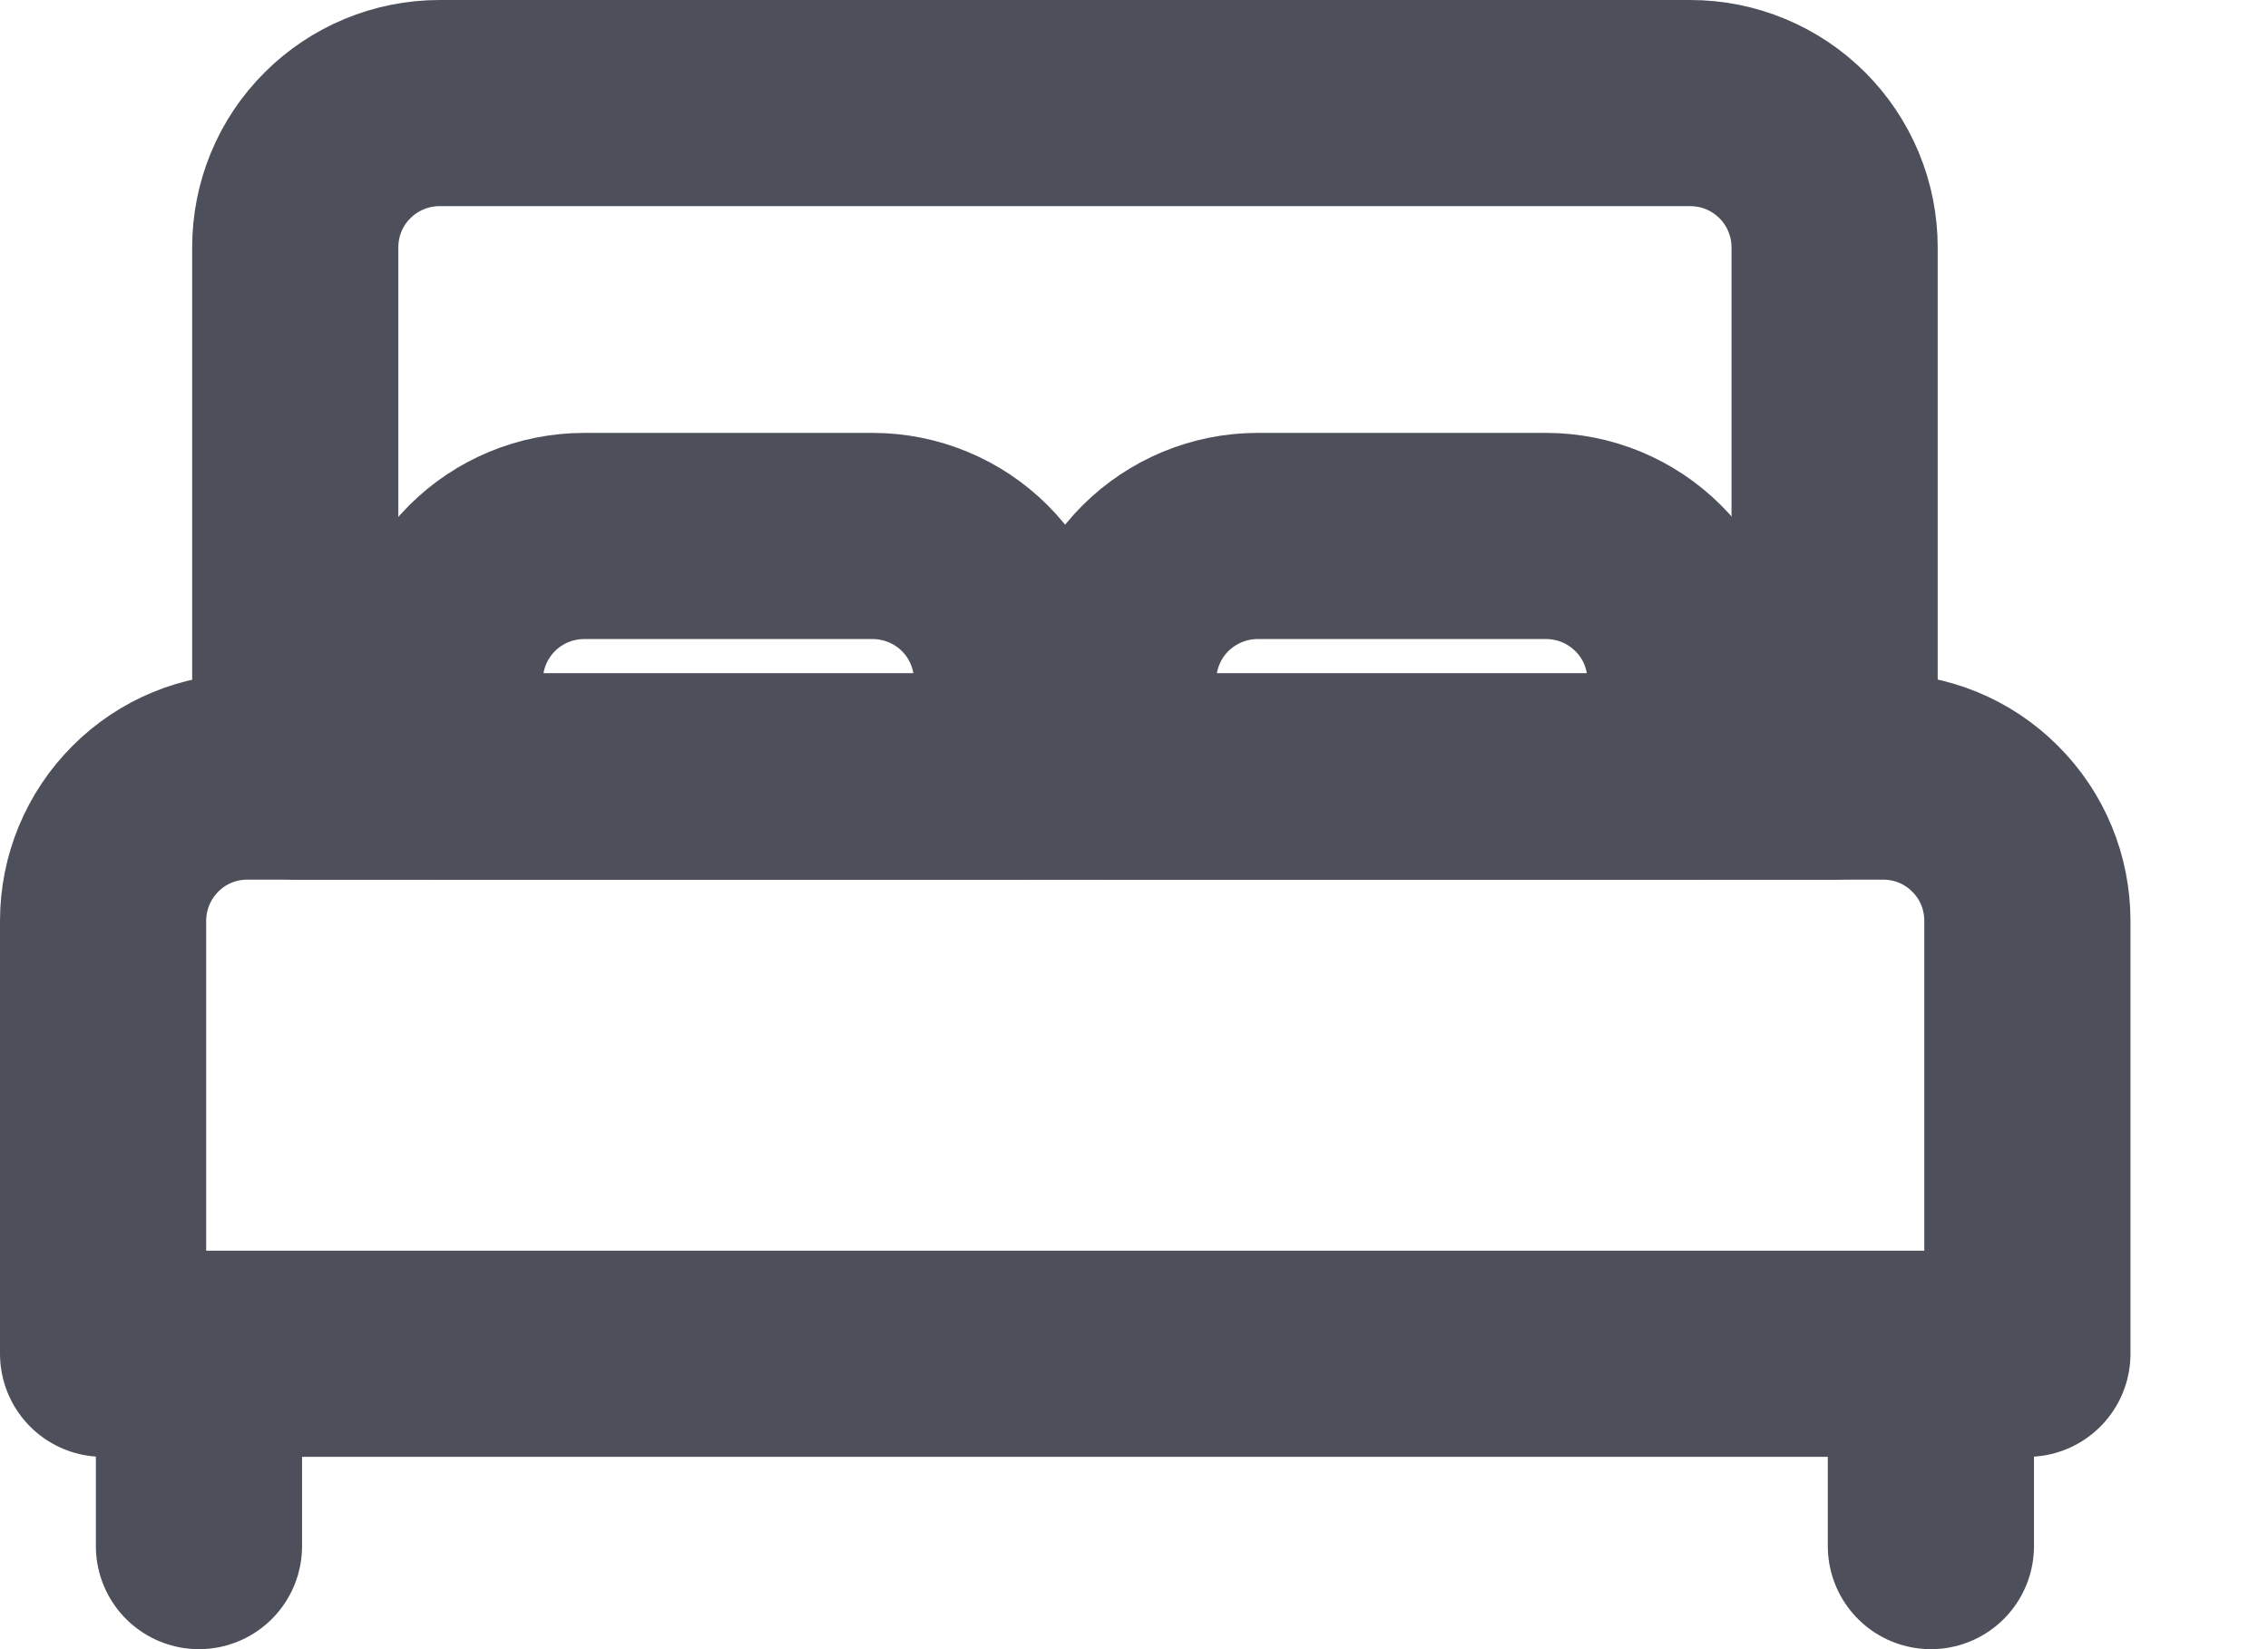 <svg width="11" height="8" viewBox="0 0 11 8" fill="none" xmlns="http://www.w3.org/2000/svg">
<path d="M0.965 6.567V7.5M9.365 6.567V7.5M1.432 1.2C1.432 1.014 1.505 0.836 1.637 0.705C1.768 0.574 1.946 0.5 2.132 0.5H8.198C8.384 0.5 8.562 0.574 8.693 0.705C8.824 0.836 8.898 1.014 8.898 1.2V3.767H1.432V1.2Z" stroke="#4D4F5B" stroke-linecap="round" stroke-linejoin="round"/>
<path d="M4.233 2.6H2.833C2.647 2.6 2.469 2.674 2.338 2.805C2.207 2.936 2.133 3.114 2.133 3.3V3.767H4.933V3.3C4.933 3.114 4.859 2.936 4.728 2.805C4.597 2.674 4.418 2.6 4.233 2.6ZM7.499 2.6H6.099C5.914 2.6 5.736 2.674 5.604 2.805C5.473 2.936 5.399 3.114 5.399 3.3V3.767H8.199V3.3C8.199 3.114 8.126 2.936 7.994 2.805C7.863 2.674 7.685 2.6 7.499 2.6Z" stroke="#4D4F5B" stroke-linecap="round" stroke-linejoin="round"/>
<path d="M0.5 4.467C0.5 4.281 0.574 4.103 0.705 3.972C0.836 3.84 1.014 3.767 1.2 3.767H9.133C9.319 3.767 9.497 3.84 9.628 3.972C9.76 4.103 9.833 4.281 9.833 4.467V6.567H0.5V4.467Z" stroke="#4D4F5B" stroke-linecap="round" stroke-linejoin="round"/>
</svg>
